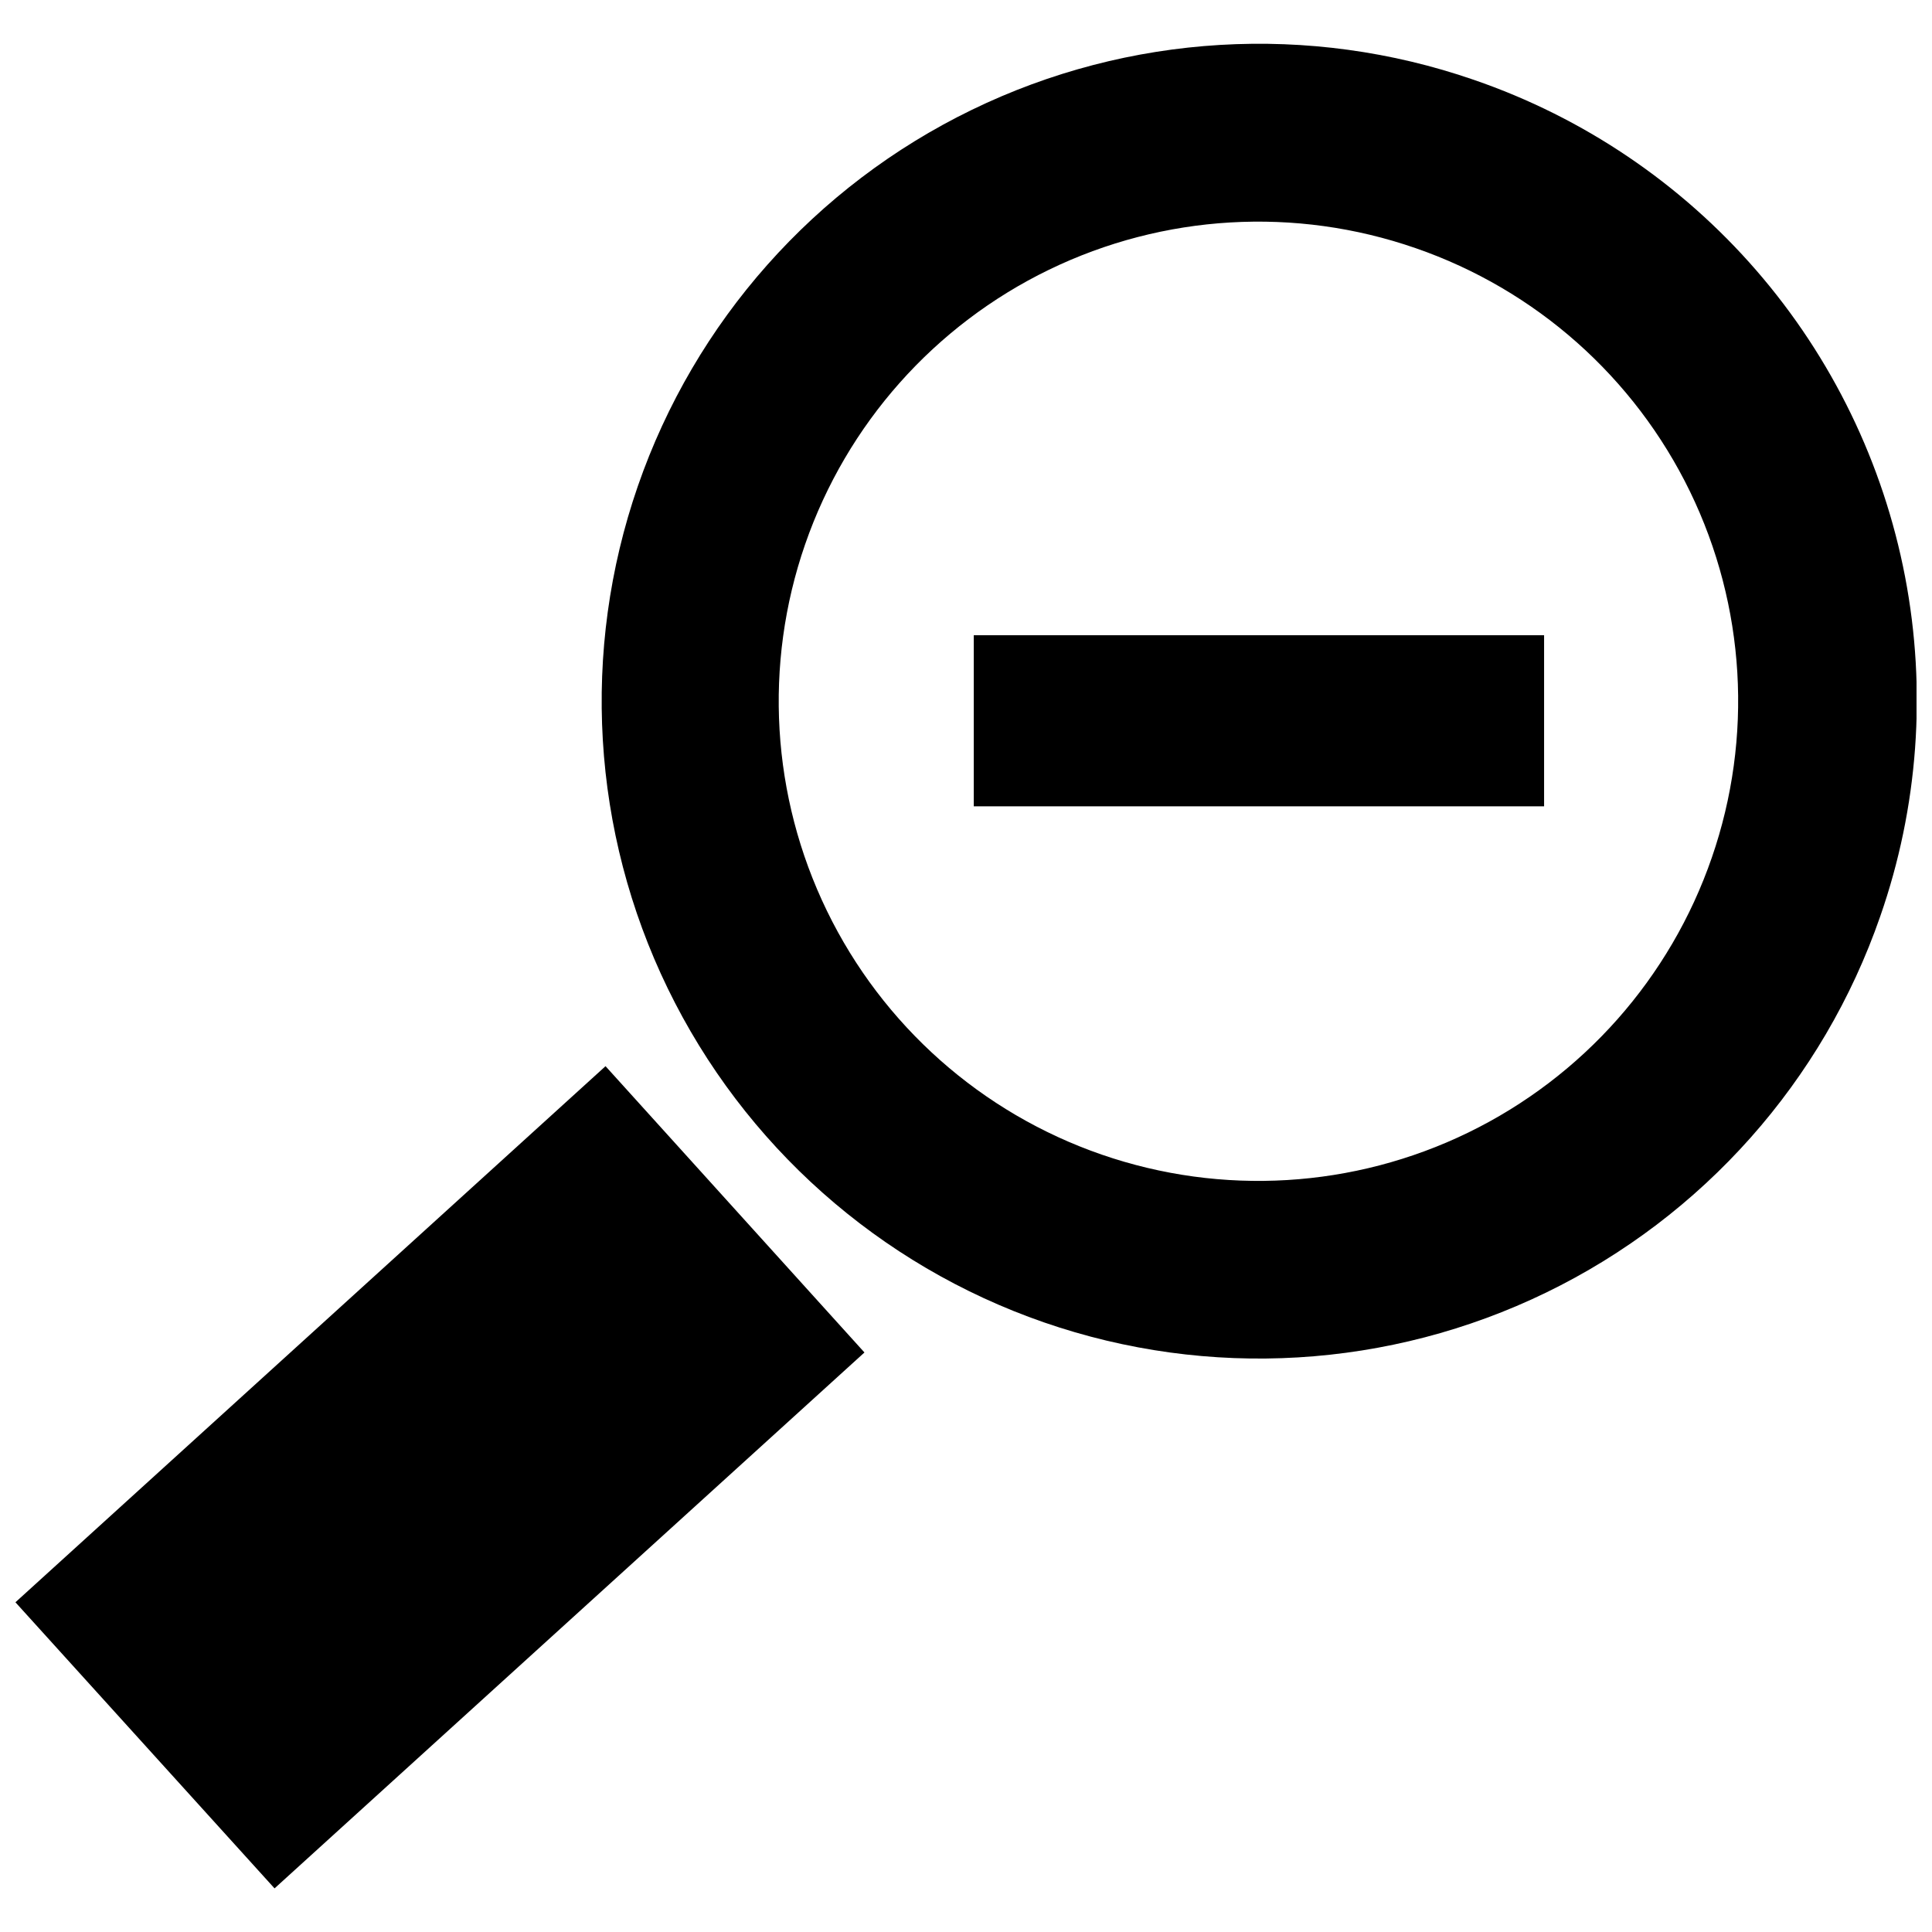 <?xml version="1.0" encoding="UTF-8"?>
<!-- Uploaded to: ICON Repo, www.svgrepo.com, Generator: ICON Repo Mixer Tools -->
<svg width="800px" height="800px" version="1.1" viewBox="144 144 512 512" xmlns="http://www.w3.org/2000/svg">
 <defs>
  <clipPath id="b">
   <path d="m148.09 426h225.91v219h-225.91z"/>
  </clipPath>
  <clipPath id="a">
   <path d="m303 155h348.9v350h-348.9z"/>
  </clipPath>
 </defs>
 <g clip-path="url(#b)">
  <path d="m148.09 568.62 68.668 75.82 156.33-142.02-68.617-75.871z"/>
 </g>
 <g clip-path="url(#a)">
  <path d="m534.62 165.17c-43.664-15.102-91.535-12.246-133.09 7.945-41.559 20.191-73.391 56.062-88.5 99.723-15.109 43.656-12.262 91.531 7.922 133.09 20.184 41.559 56.051 73.398 99.707 88.516 43.656 15.117 91.531 12.273 133.09-7.902 41.562-20.18 73.406-56.039 88.531-99.695 10.078-28.898 12.348-59.949 6.582-90.012-5.769-30.059-19.371-58.066-39.43-81.184-20.062-23.117-45.871-40.531-74.816-50.48zm63.027 206.11c-10.996 31.883-34.211 58.094-64.535 72.855-30.324 14.758-65.273 16.863-97.148 5.848-31.879-11.016-58.07-34.246-72.812-64.582-14.742-30.332-16.824-65.281-5.785-97.152 11.035-31.871 34.285-58.047 64.629-72.77 30.344-14.719 65.293-16.777 97.156-5.719 31.832 11.004 57.988 34.203 72.711 64.496 14.719 30.293 16.801 65.195 5.785 97.023z"/>
 </g>
 <path d="m402.06 312.34h151.14v45.344h-151.14z"/>
</svg>